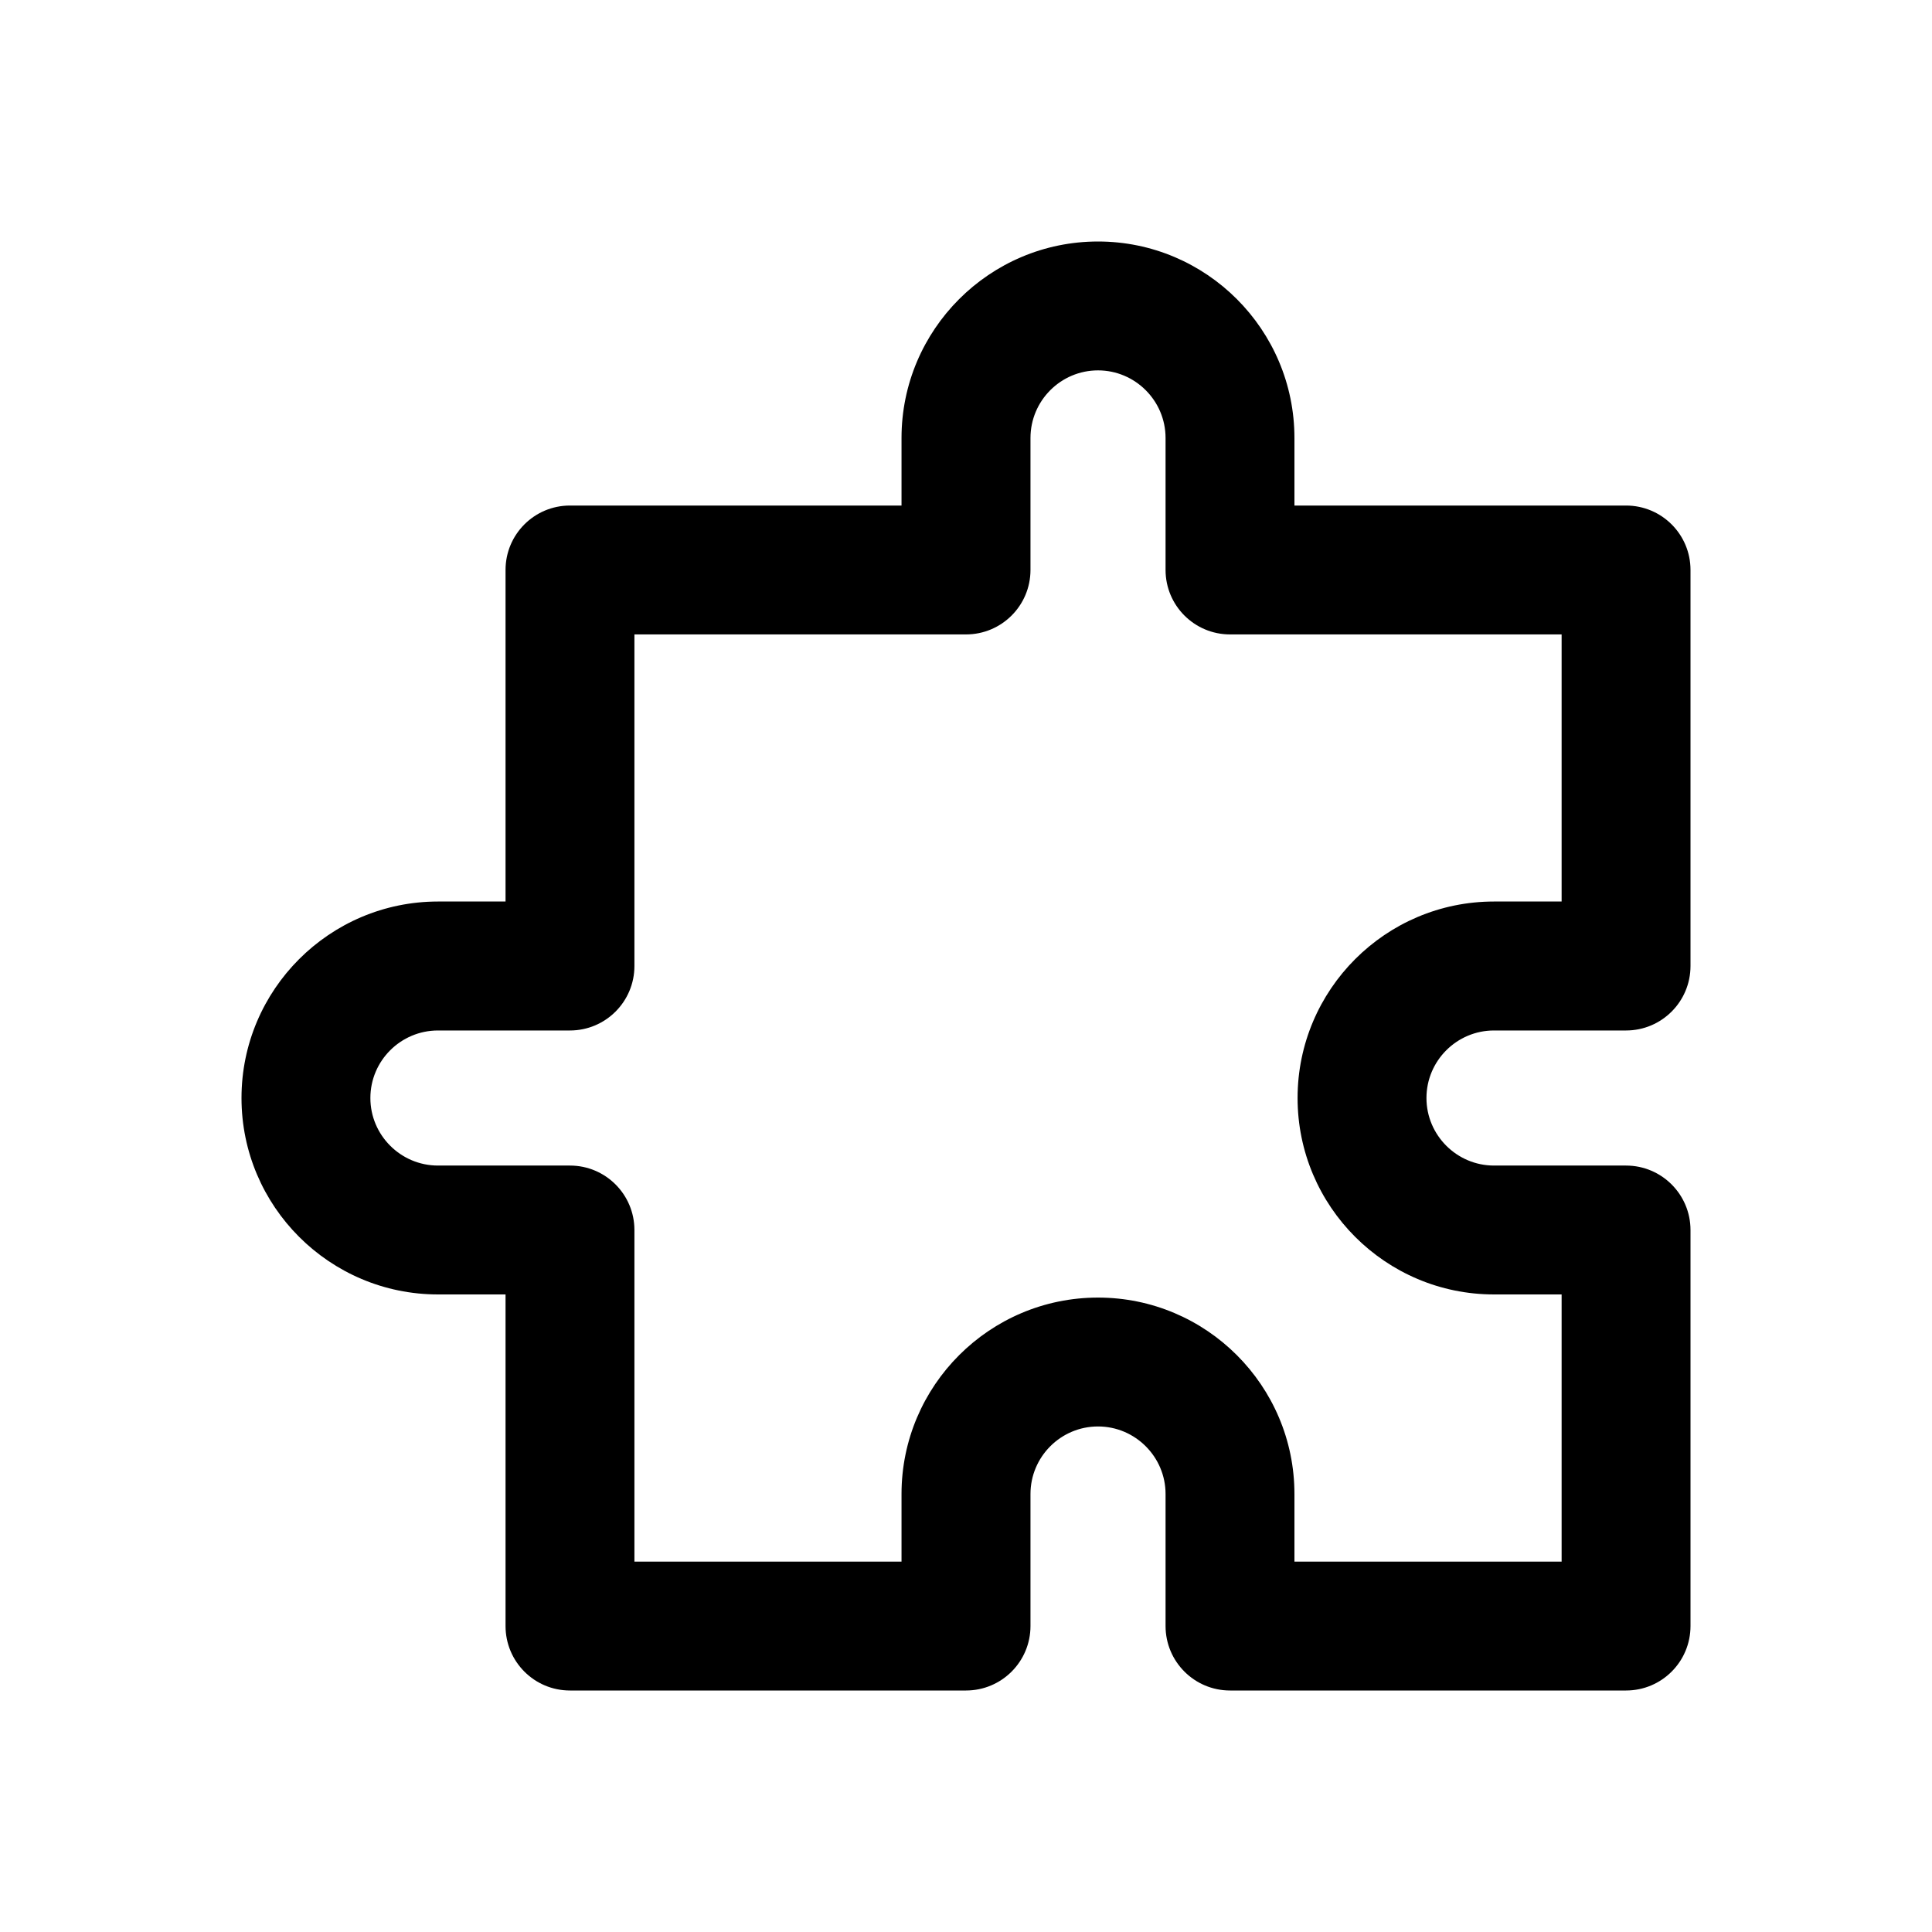 <svg xmlns="http://www.w3.org/2000/svg" width="24" height="24" viewBox="0 0 24 24" fill="none">
  <path fill-rule="evenodd" clip-rule="evenodd" d="M13.64 3C12.294 3 11.199 4.095 11.199 5.441V6.28H7.08C6.638 6.28 6.28 6.638 6.28 7.08V11.199H5.441C4.095 11.199 3 12.294 3 13.64C3 14.986 4.095 16.08 5.441 16.08H6.28V20.199C6.28 20.642 6.638 21 7.08 21H12C12.442 21 12.801 20.642 12.801 20.199V18.559C12.801 18.097 13.177 17.72 13.64 17.72C14.102 17.72 14.479 18.097 14.479 18.559V20.199C14.479 20.642 14.838 21 15.28 21H20.199C20.642 21 21 20.642 21 20.199V15.28C21 14.838 20.642 14.479 20.199 14.479H18.559C18.097 14.479 17.72 14.102 17.72 13.64C17.72 13.177 18.097 12.801 18.559 12.801H20.199C20.642 12.801 21 12.442 21 12V7.08C21 6.638 20.642 6.28 20.199 6.28H16.08V5.441C16.08 4.095 14.986 3 13.64 3ZM12.801 5.441C12.801 4.978 13.177 4.601 13.64 4.601C14.102 4.601 14.479 4.978 14.479 5.441V7.08C14.479 7.523 14.838 7.881 15.28 7.881H19.399V11.199H18.559C17.213 11.199 16.119 12.294 16.119 13.64C16.119 14.986 17.213 16.08 18.559 16.08H19.399V19.399H16.08V18.559C16.08 17.213 14.986 16.119 13.64 16.119C12.294 16.119 11.199 17.213 11.199 18.559V19.399H7.881V15.28C7.881 14.838 7.523 14.479 7.08 14.479H5.441C4.978 14.479 4.601 14.102 4.601 13.64C4.601 13.177 4.978 12.801 5.441 12.801H7.08C7.523 12.801 7.881 12.442 7.881 12V7.881H12C12.442 7.881 12.801 7.523 12.801 7.08V5.441Z" fill="black"/>
</svg>